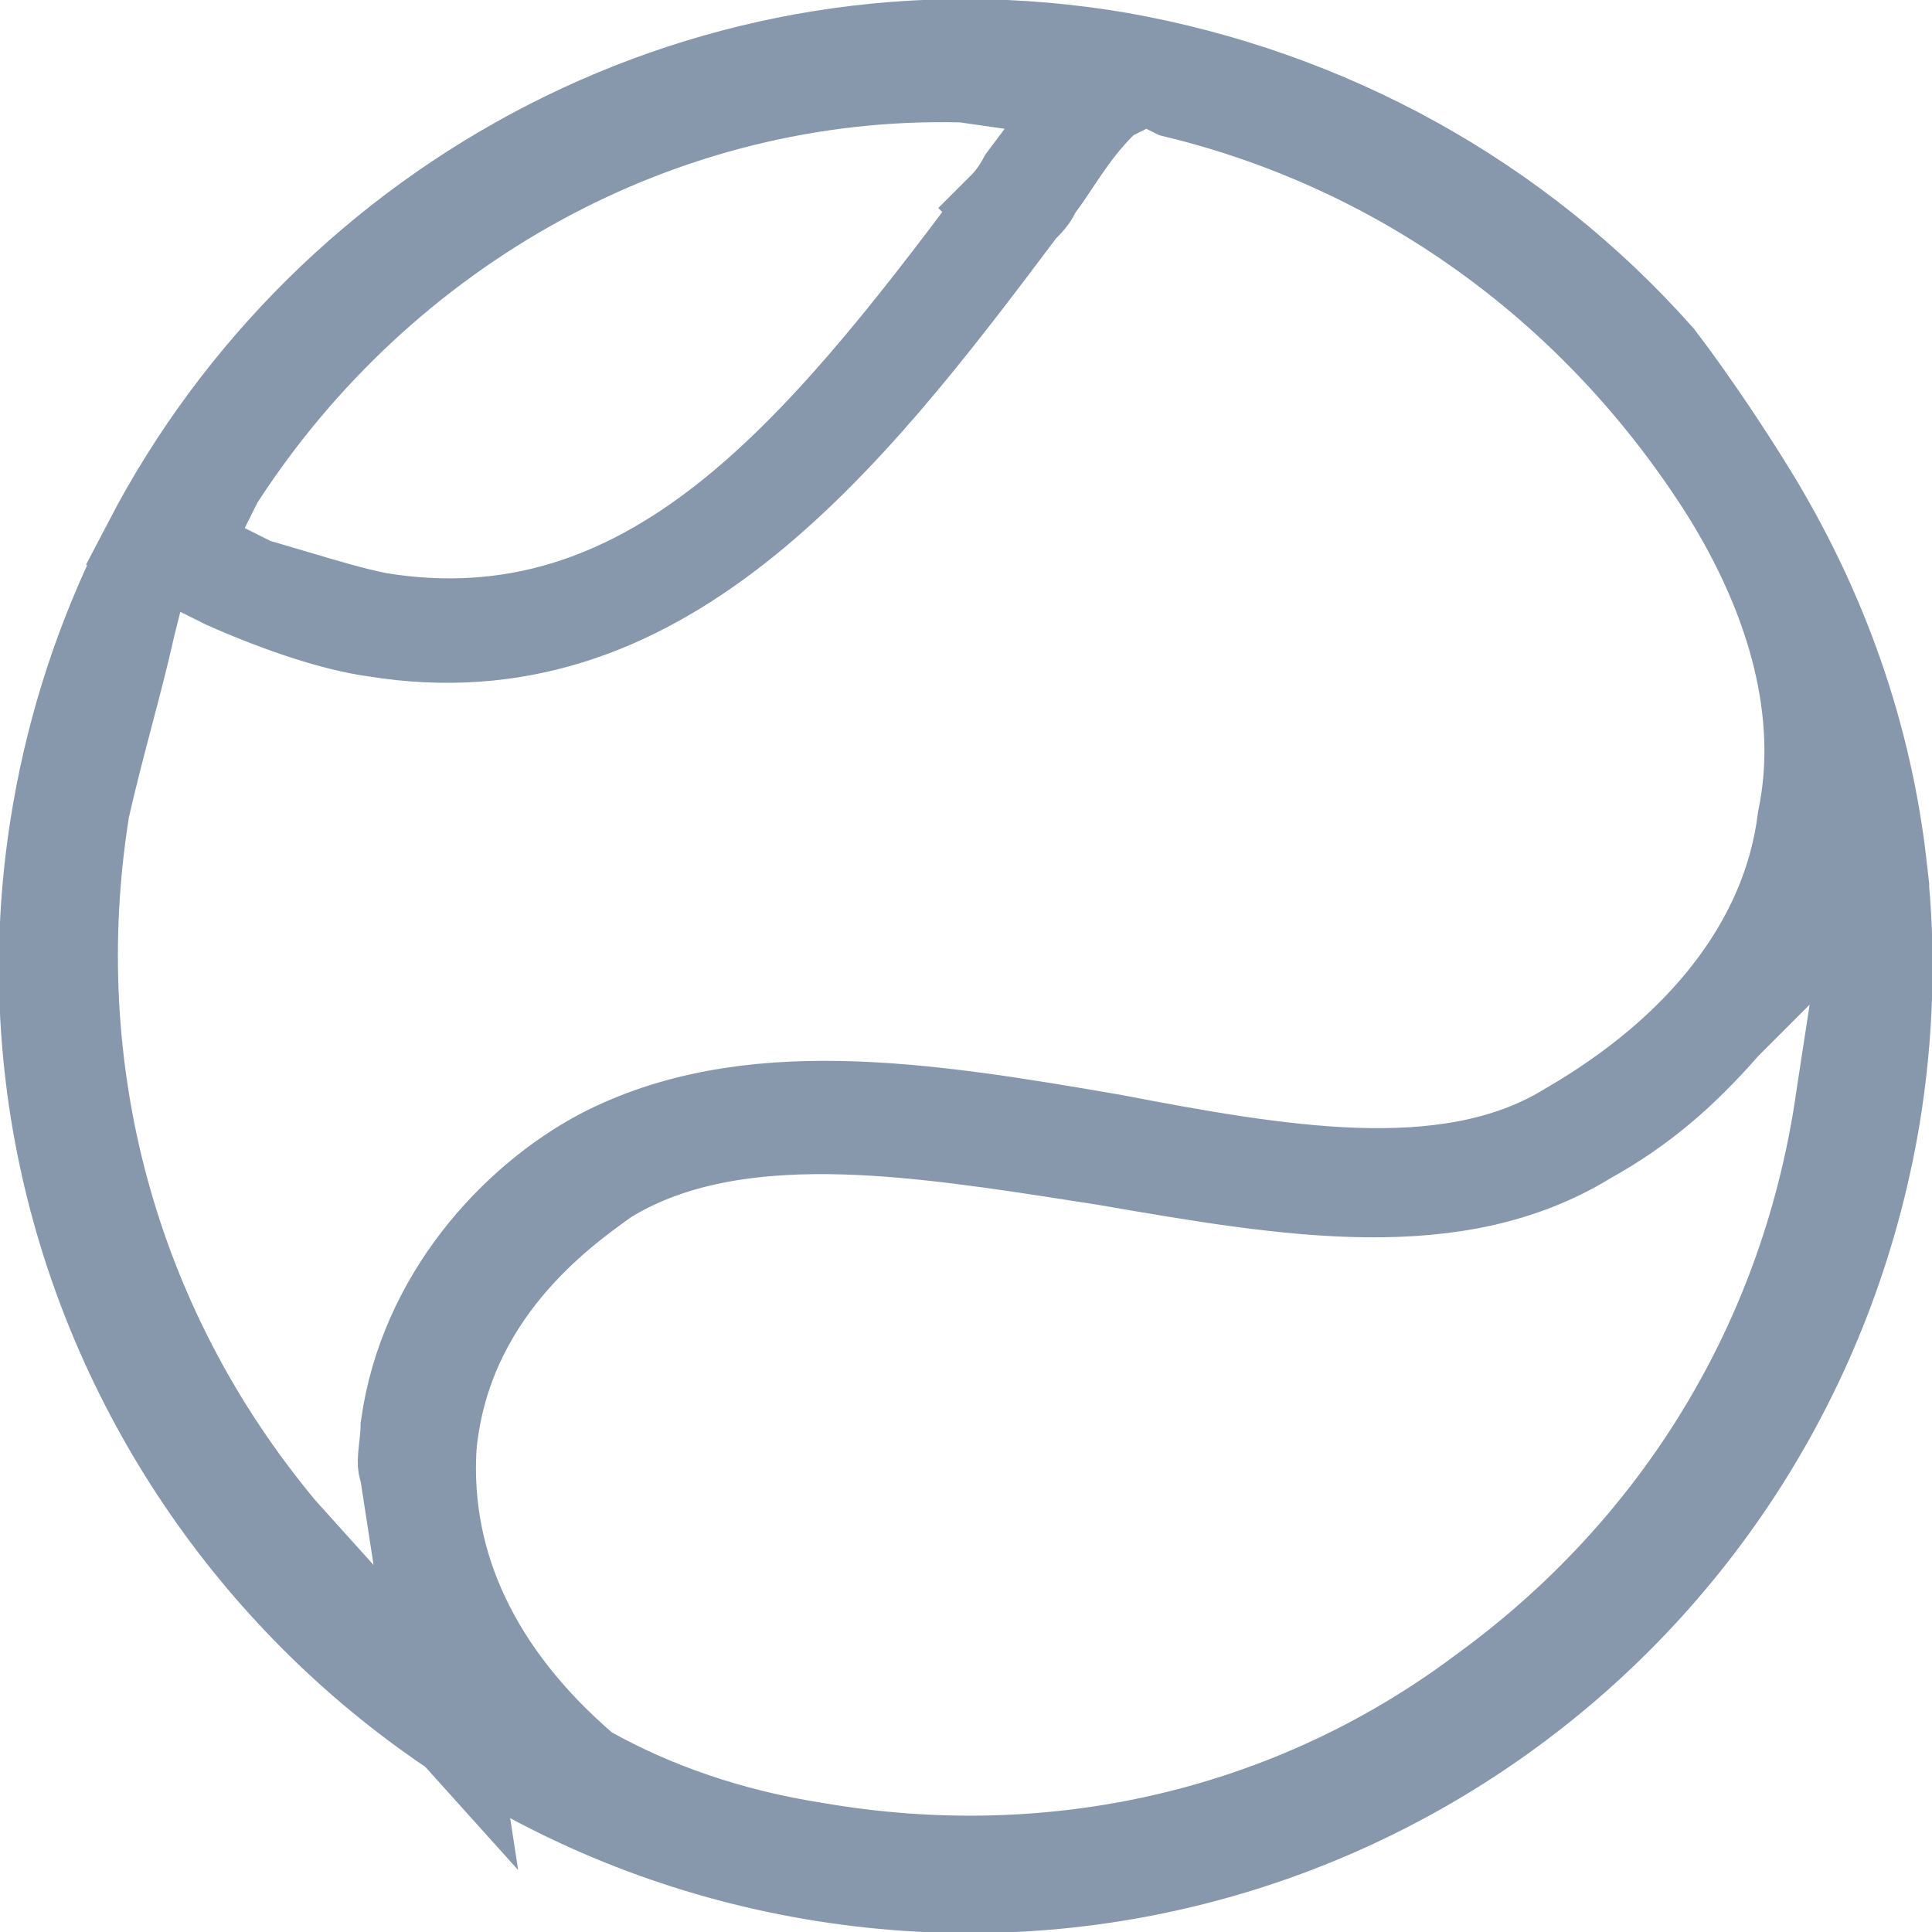 <svg width="22" height="22" viewBox="0 0 35 35" fill="none" xmlns="http://www.w3.org/2000/svg">
<g clip-path="url(#clip0_928_10238)">
<path d="M3.933 8.624L3.906 8.665L3.884 8.709L3.651 9.175L3.259 9.958L4.042 10.349L4.509 10.583L4.581 10.619L4.66 10.641C4.874 10.703 5.09 10.767 5.304 10.831C5.848 10.993 6.377 11.151 6.828 11.241L6.844 11.245L6.86 11.247C9.31 11.644 11.329 10.896 13.139 9.483C14.894 8.113 16.493 6.085 18.164 3.84L18.235 3.769L17.617 3.15C18.235 3.769 18.236 3.769 18.236 3.768L18.236 3.768L18.237 3.767L18.238 3.766L18.241 3.763L18.247 3.757L18.26 3.743C18.27 3.732 18.282 3.719 18.295 3.704C18.322 3.674 18.354 3.635 18.39 3.587C18.45 3.507 18.521 3.4 18.593 3.268L18.9 2.858L19.787 1.676L18.324 1.467L17.507 1.35L17.455 1.343L17.403 1.342C11.948 1.218 6.888 4.068 3.933 8.624ZM33.648 18.333L34.042 15.773C34.202 17.244 34.157 18.749 33.904 20.271C32.35 29.364 23.816 35.455 14.731 33.904C5.638 32.352 -0.455 23.703 1.096 14.732C1.379 13.092 1.896 11.544 2.606 10.12L2.418 10.871L2.301 11.338L2.298 11.349L2.296 11.36C2.184 11.866 2.042 12.403 1.895 12.961L1.893 12.97C1.749 13.518 1.6 14.085 1.479 14.627L1.473 14.653L1.469 14.68C0.731 19.357 1.963 24.045 5.044 27.744L5.055 27.756L5.066 27.769L6.116 28.935L8.077 31.114L7.632 28.217L7.398 26.7L7.387 26.627L7.363 26.557C7.361 26.549 7.35 26.515 7.362 26.381C7.366 26.334 7.37 26.295 7.375 26.246C7.379 26.215 7.383 26.18 7.387 26.137C7.396 26.056 7.405 25.956 7.407 25.848C7.729 23.534 9.358 21.786 10.908 20.958C13.513 19.605 16.693 20.099 20.143 20.694C21.649 20.984 23.17 21.259 24.558 21.306C25.943 21.352 27.308 21.176 28.451 20.467C30.791 19.109 32.424 17.172 32.714 14.843C33.111 12.926 32.541 10.842 31.309 8.87L31.309 8.87L31.306 8.865C28.989 5.208 25.454 2.627 21.301 1.622L21.158 1.551L20.767 1.355L20.375 1.551L20.142 1.667L20.015 1.731L19.915 1.831C19.628 2.118 19.419 2.399 19.244 2.654C19.174 2.755 19.116 2.843 19.061 2.924C18.968 3.066 18.887 3.187 18.783 3.325L18.736 3.388L18.701 3.459C18.67 3.52 18.645 3.556 18.625 3.58C18.601 3.61 18.576 3.637 18.515 3.698L18.471 3.742L18.433 3.792C16.847 5.906 15.221 8.027 13.315 9.519C11.441 10.986 9.348 11.804 6.791 11.386L6.782 11.385L6.774 11.384C6.075 11.284 5.116 10.972 4.107 10.525L3.658 10.301L2.746 9.845C5.989 3.63 12.952 -0.152 20.267 1.095C24.033 1.761 27.462 3.639 30.008 6.508L30.024 6.529C30.047 6.558 30.081 6.603 30.124 6.661C30.212 6.778 30.339 6.951 30.495 7.171C30.807 7.611 31.233 8.236 31.688 8.975C32.979 11.082 33.77 13.352 34.035 15.711L32.165 17.581L31.231 18.515L31.211 18.535L31.192 18.557C30.429 19.429 29.689 20.059 28.742 20.585L28.727 20.593L28.712 20.603C27.554 21.307 26.244 21.553 24.771 21.54C23.297 21.526 21.727 21.255 20.039 20.964L19.982 20.954L19.974 20.953L19.966 20.952C19.827 20.93 19.687 20.909 19.546 20.887C18.169 20.673 16.693 20.444 15.31 20.402C13.79 20.357 12.243 20.53 10.977 21.303L10.95 21.32L10.925 21.338C10.109 21.921 8.038 23.406 7.763 26.163L7.761 26.179L7.76 26.195C7.623 28.391 8.601 30.39 10.51 32.044L10.579 32.104L10.658 32.148C11.799 32.782 13.179 33.281 14.793 33.53C19.099 34.267 23.422 33.283 26.886 30.688C30.454 28.102 32.798 24.278 33.416 19.844L33.648 18.333Z" fill="#8798AD" stroke="#8798AD" stroke-width="1.75"/>
</g>
<defs>
<clipPath id="clip0_928_10238">
<rect width="35" height="35" fill="white"/>
</clipPath>
</defs>
</svg>
